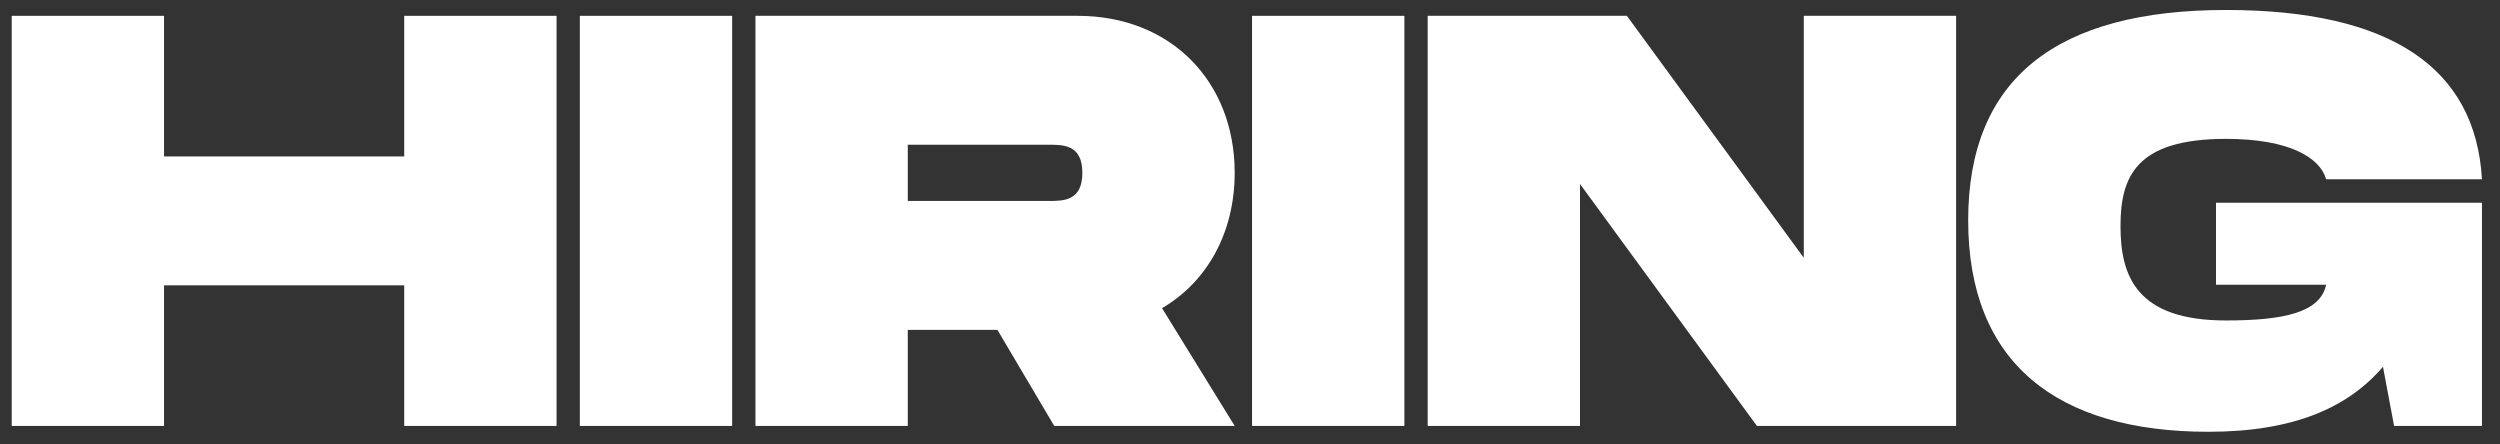 <svg width="135" height="24" viewBox="0 0 135 24" fill="none" xmlns="http://www.w3.org/2000/svg">
<rect x="0" y="0" width="135" height="24" fill="#333333" stroke="none"/>
<path d="M119.664 15.376V10.947H134.026V23H129.281L128.68 19.805C126.814 21.988 123.903 23.316 119.253 23.316C111.091 23.316 106.282 19.615 106.282 11.896C106.282 4.209 111.091 0.539 120.202 0.539C129.06 0.539 133.678 3.639 134.026 9.681H125.611C125.295 8.543 123.682 7.499 120.202 7.499C115.33 7.499 114.507 9.555 114.507 12.212C114.507 14.901 115.362 17.305 120.202 17.305C123.365 17.305 125.295 16.863 125.611 15.376H119.664Z" fill="white"/>
<path d="M97.405 0.855H105.63V23H94.874L85.32 9.935V23H77.095V0.855H87.851L97.405 13.921V0.855Z" fill="white"/>
<path d="M75.836 0.855V23H67.611V0.855H75.836Z" fill="white"/>
<path d="M66.673 9.333C66.673 12.56 65.186 15.218 62.75 16.641L66.673 23H56.929L53.86 17.812H49.02V23H40.795V0.855H58.194C63.224 0.855 66.673 4.398 66.673 9.333ZM49.02 7.815V10.852H56.613C57.435 10.852 58.447 10.852 58.447 9.333C58.447 7.815 57.435 7.815 56.613 7.815H49.02Z" fill="white"/>
<path d="M39.536 0.855V23H31.311V0.855H39.536Z" fill="white"/>
<path d="M21.828 0.855H30.054V23H21.828V15.408H8.858V23H0.633V0.855H8.858V8.448H21.828V0.855Z" fill="white"/>
</svg>
